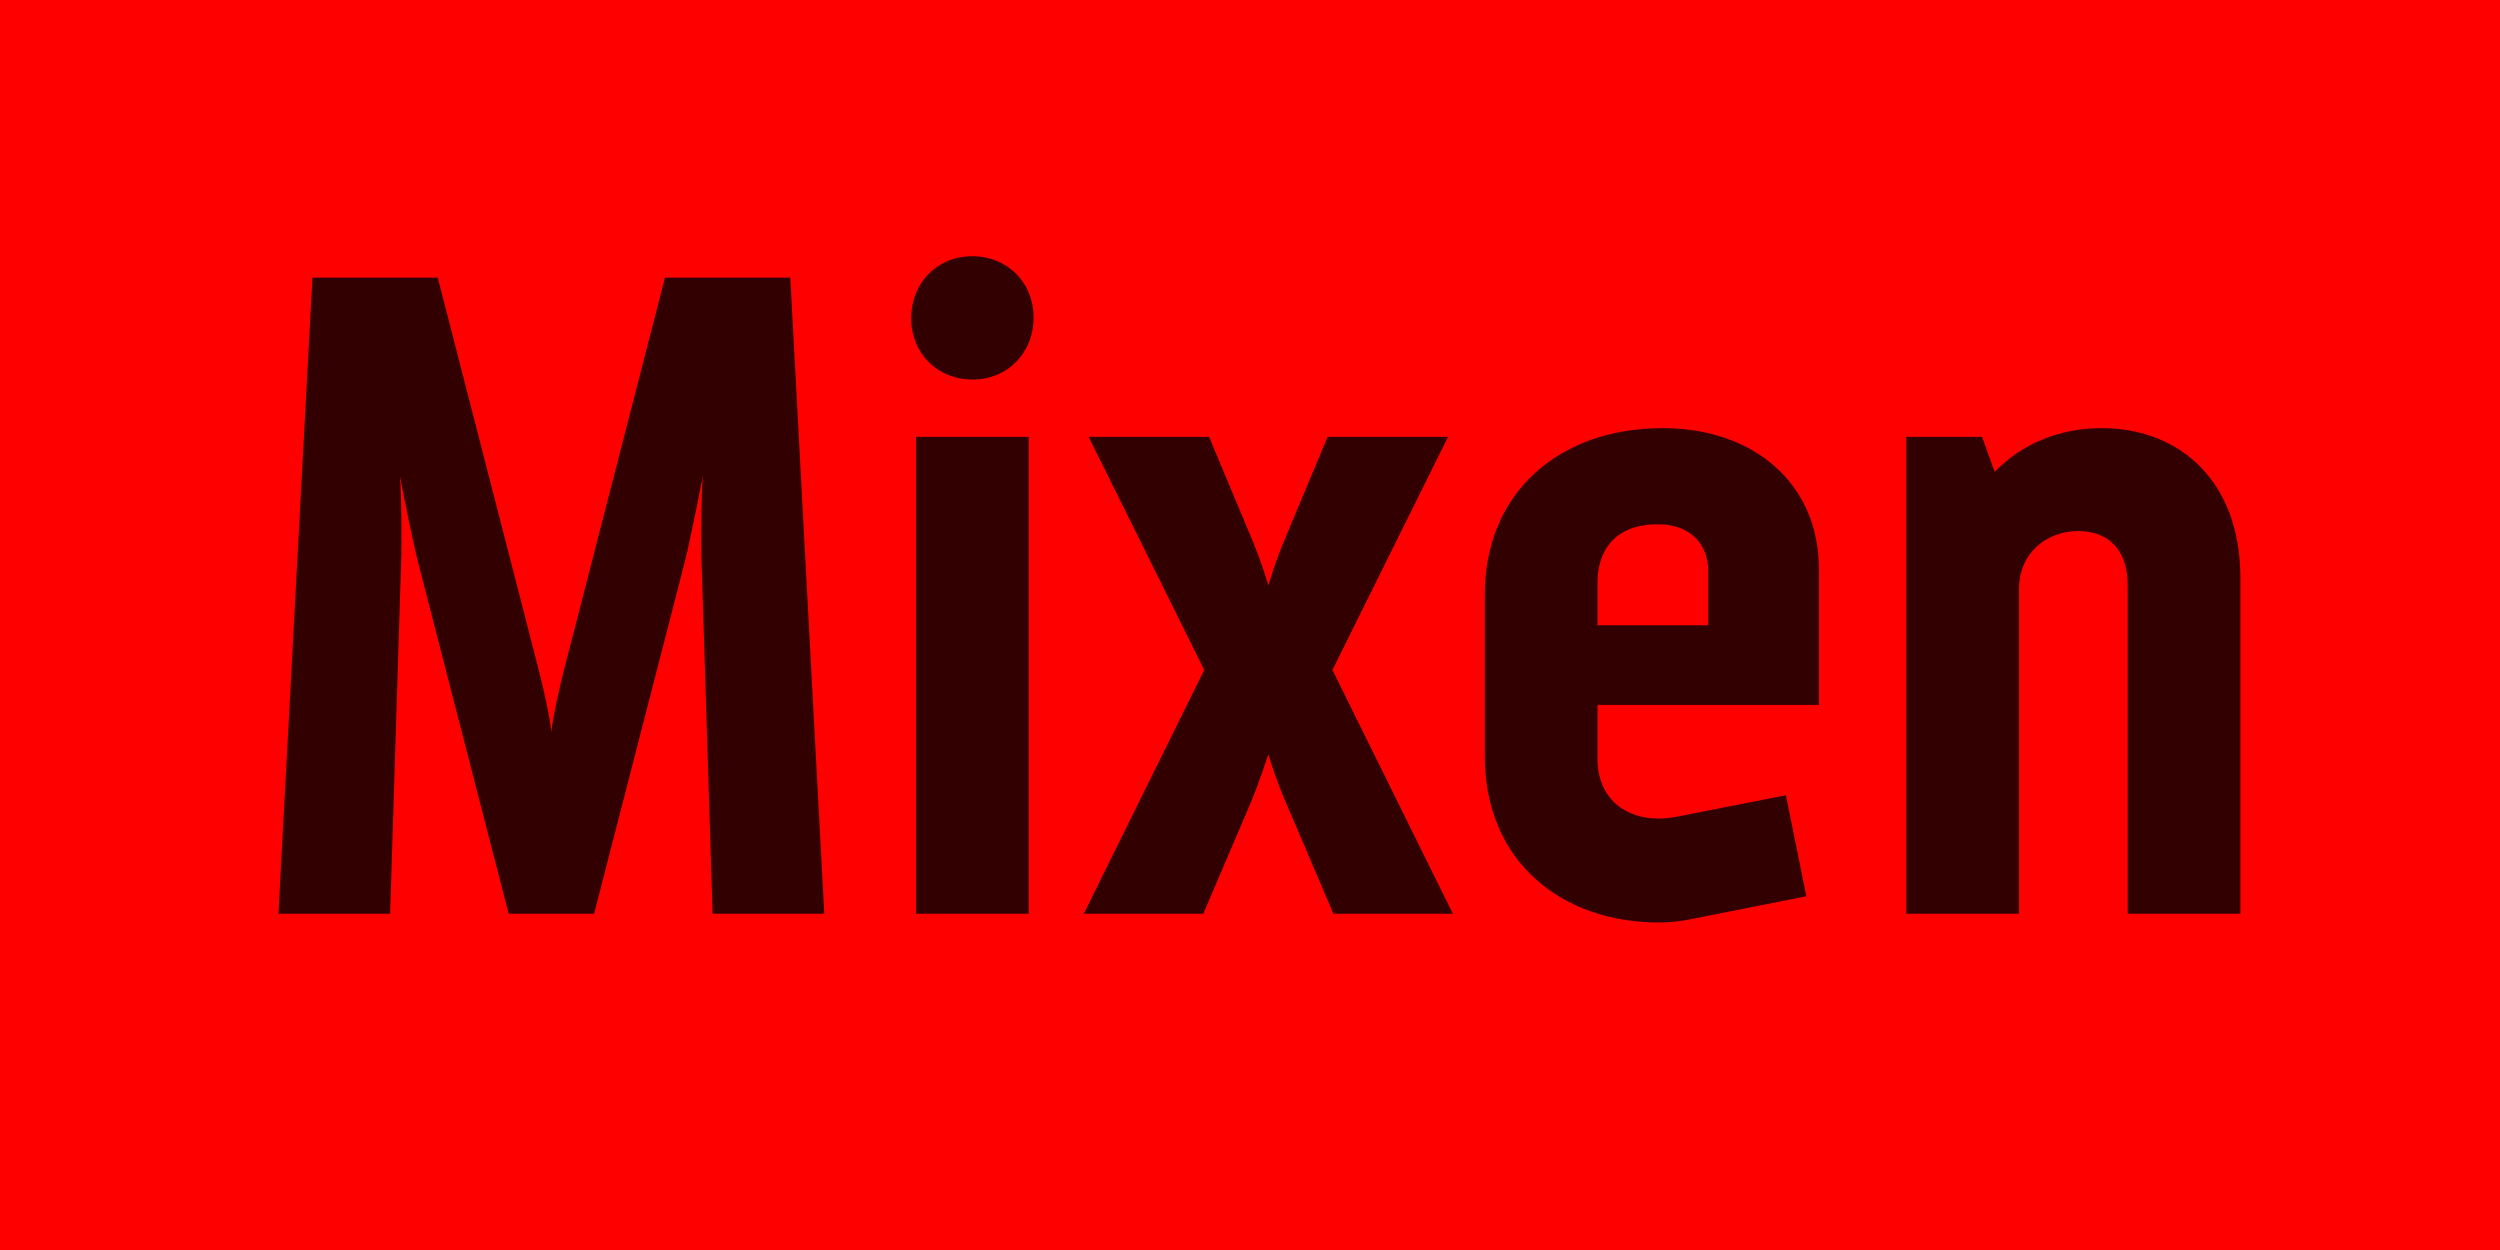 <svg width="2000" height="1000" viewBox="0 0 2000 1000" fill="none" xmlns="http://www.w3.org/2000/svg">
<g clip-path="url(#clip0_111_108)">
<rect width="2000" height="1000" fill="#FF0000"/>
<g filter="url(#filter0_d_111_108)">
<path d="M551.534 447.496C550.757 432.733 550.757 388.444 552.311 370.573C549.203 386.89 540.656 429.625 536.771 443.611L465.287 721H396.911L325.427 443.611C321.542 429.625 312.995 386.89 309.887 370.573C311.441 388.444 311.441 432.733 310.664 447.496L302.117 721H212.762L239.957 212.065H340.19L420.998 525.973C424.106 537.628 430.322 565.6 431.099 575.701C431.876 565.6 438.092 537.628 441.2 525.973L522.008 212.065H622.241L649.436 721H560.081L551.534 447.496ZM722.851 721V339.493H812.983V721H722.851ZM767.917 293.65C739.945 293.65 718.966 272.671 718.966 244.699C718.966 215.95 739.945 194.971 767.917 194.971C795.889 194.971 816.868 215.95 816.868 243.922C816.868 272.671 795.889 293.65 767.917 293.65ZM1020.23 635.53C1010.91 614.551 1005.47 595.903 1004.69 593.572C1003.91 595.126 998.473 613.774 989.149 635.53L952.63 721H857.059L953.407 525.973L860.944 339.493H957.292L989.149 415.639C999.25 438.949 1004.69 458.374 1004.69 458.374C1004.69 458.374 1010.13 438.949 1020.23 415.639L1052.09 339.493H1148.43L1055.97 525.973L1152.32 721H1056.75L1020.23 635.53ZM1341.04 725.662C1333.27 727.216 1324.72 727.993 1316.95 727.993C1240.03 727.993 1177.87 679.819 1177.87 595.126V465.367C1177.87 384.559 1236.92 332.5 1320.06 332.5C1393.88 332.5 1445.16 377.566 1445.16 445.165V553.945H1268V596.68C1268 629.314 1290.53 644.854 1316.95 644.854C1320.84 644.854 1328.61 644.077 1331.72 643.3L1418.74 626.206L1435.06 707.014L1341.04 725.662ZM1356.58 446.719C1356.58 425.74 1342.59 409.423 1316.18 409.423C1282.76 409.423 1268 429.625 1268 456.043V490.231H1356.58V446.719ZM1692.18 458.374C1692.18 429.625 1676.64 414.862 1652.56 414.862C1626.91 414.862 1605.16 432.733 1605.16 461.482V721H1515.03V339.493H1575.63L1585.73 367.465C1607.49 344.932 1637.79 332.5 1671.2 332.5C1734.14 332.5 1782.31 375.235 1782.31 452.158V721H1692.18V458.374Z" fill="#320000"/>
</g>
</g>
<defs>
<filter id="filter0_d_111_108" x="162.763" y="144.971" width="1689.55" height="653.021" filterUnits="userSpaceOnUse" color-interpolation-filters="sRGB">
<feFlood flood-opacity="0" result="BackgroundImageFix"/>
<feColorMatrix in="SourceAlpha" type="matrix" values="0 0 0 0 0 0 0 0 0 0 0 0 0 0 0 0 0 0 127 0" result="hardAlpha"/>
<feOffset dx="10" dy="10"/>
<feGaussianBlur stdDeviation="30"/>
<feComposite in2="hardAlpha" operator="out"/>
<feColorMatrix type="matrix" values="0 0 0 0 0 0 0 0 0 0 0 0 0 0 0 0 0 0 0.35 0"/>
<feBlend mode="normal" in2="BackgroundImageFix" result="effect1_dropShadow_111_108"/>
<feBlend mode="normal" in="SourceGraphic" in2="effect1_dropShadow_111_108" result="shape"/>
</filter>
<clipPath id="clip0_111_108">
<rect width="2000" height="1000" fill="white"/>
</clipPath>
</defs>
</svg>
